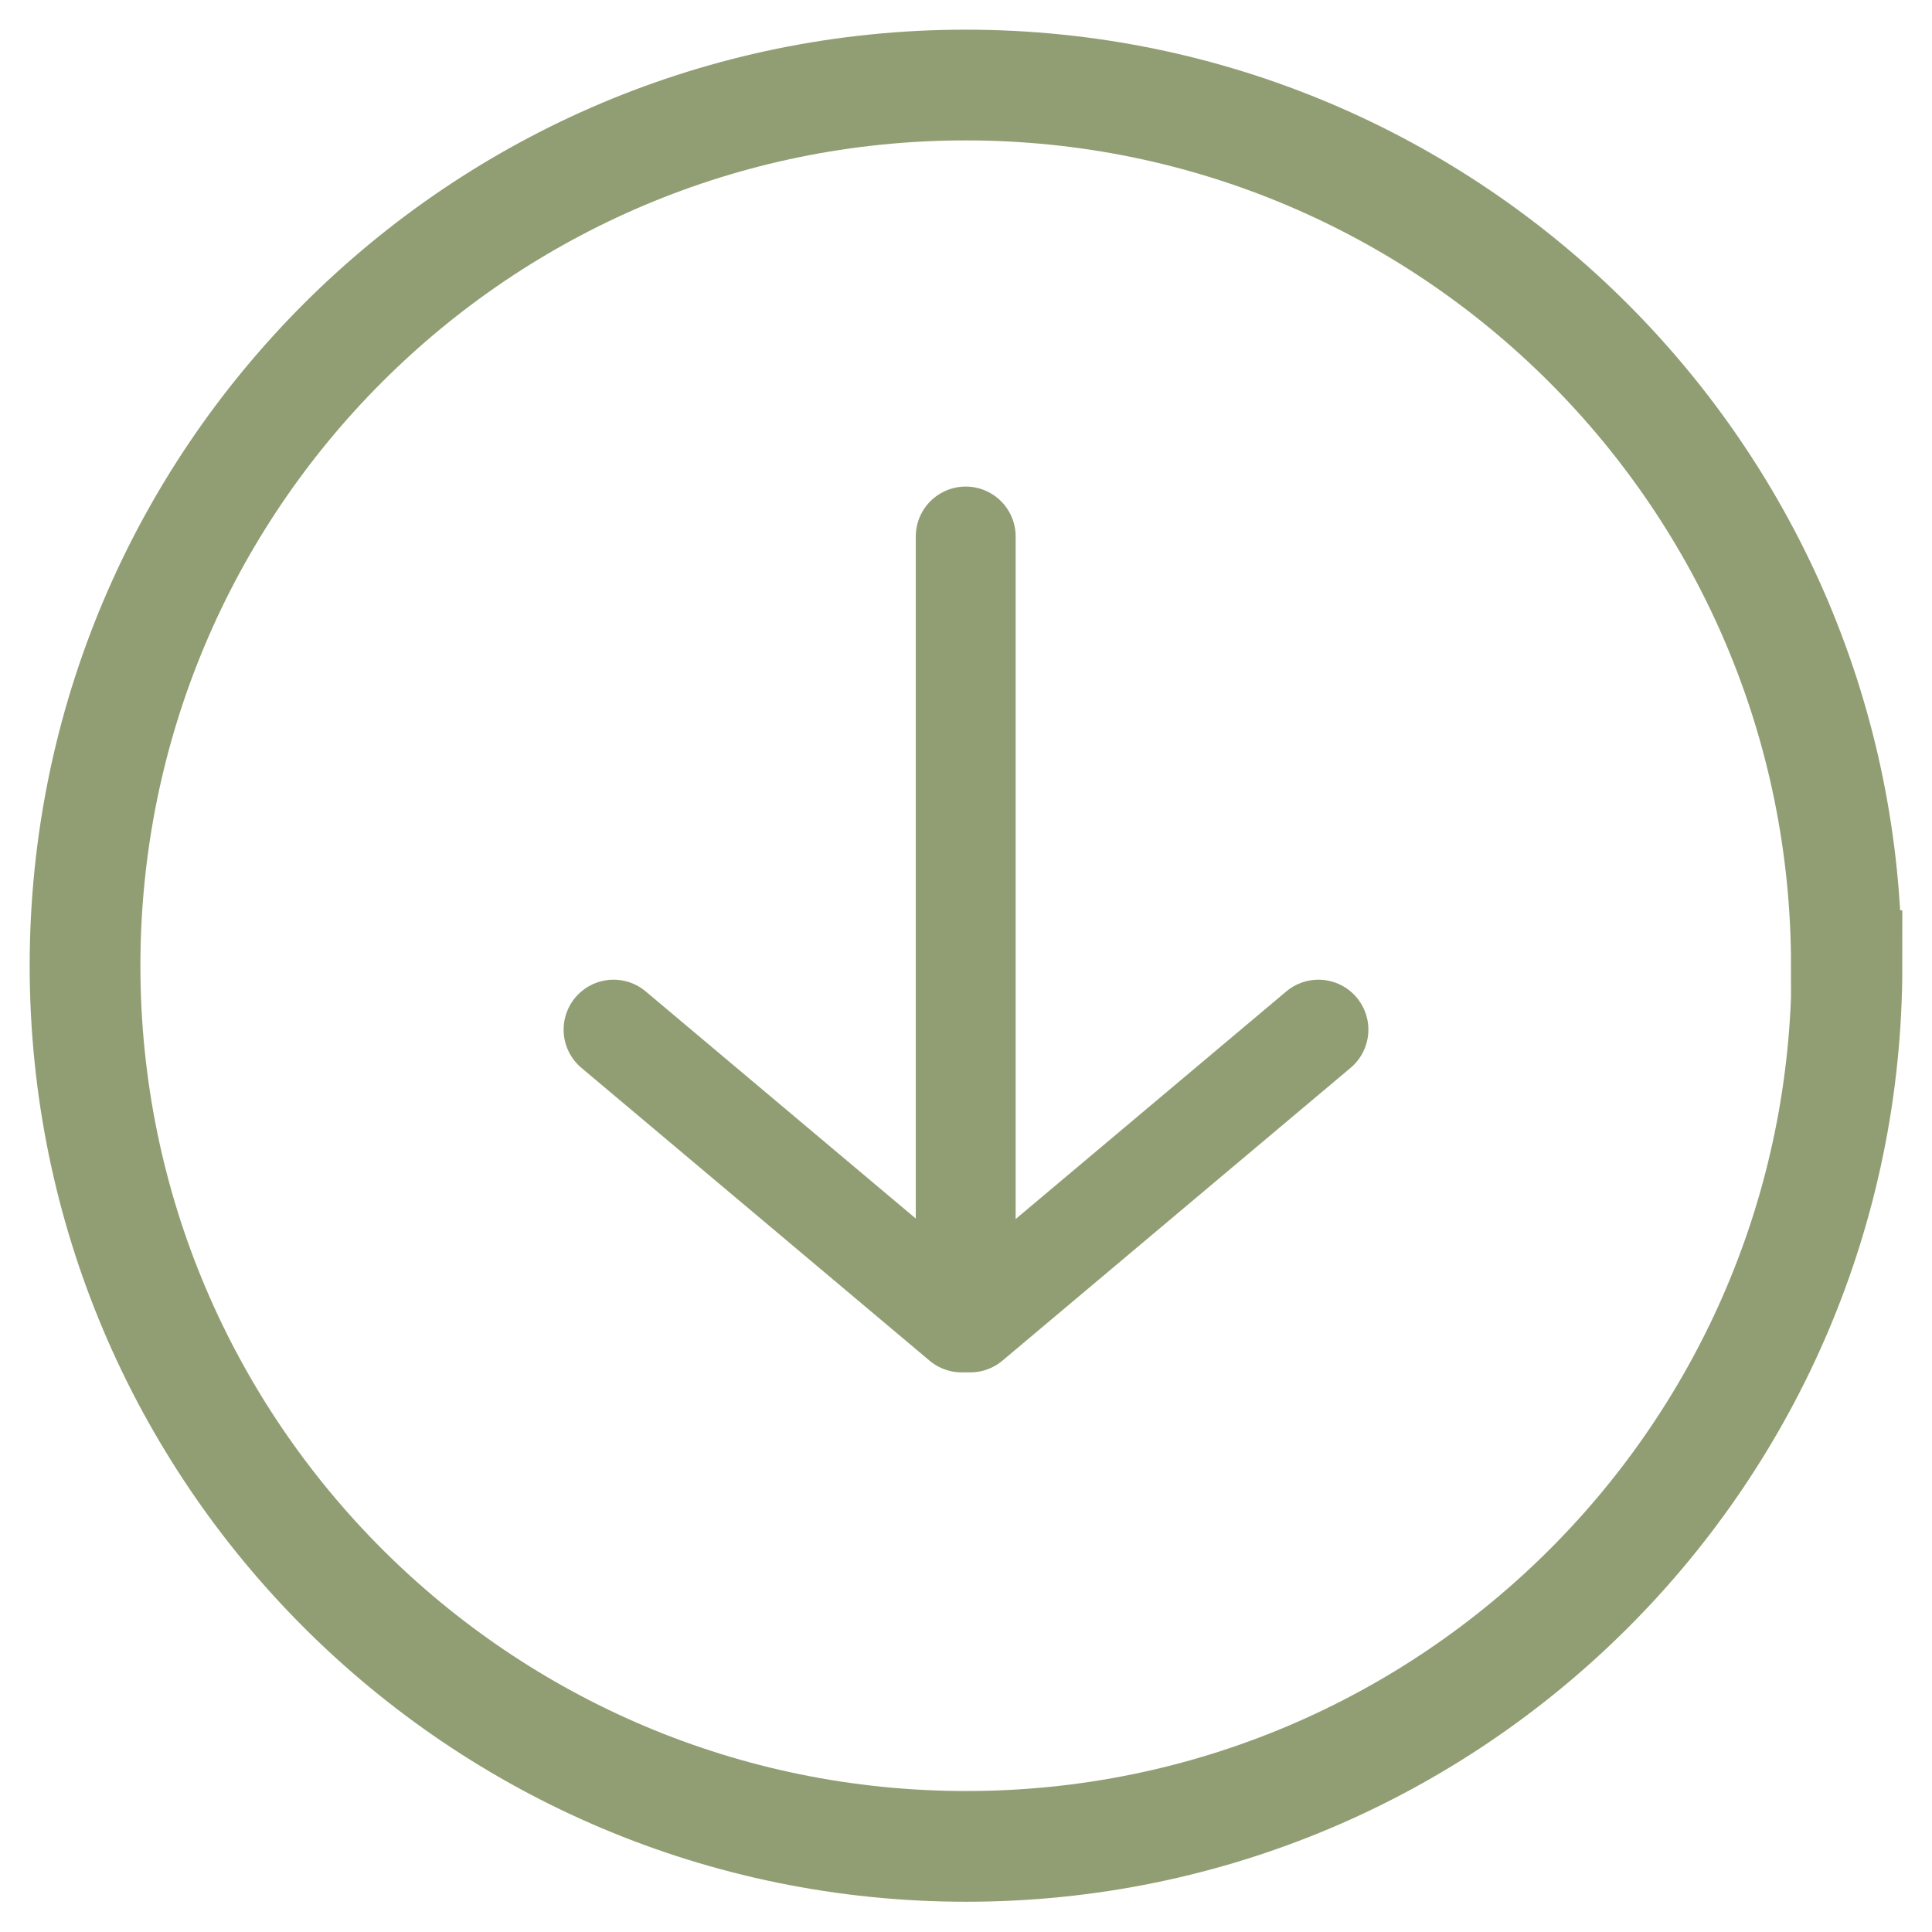 <svg xmlns="http://www.w3.org/2000/svg" xmlns:xlink="http://www.w3.org/1999/xlink" id="Capa_2" viewBox="0 0 33.85 33.85"><defs><style>.cls-1{stroke-linecap:round;stroke-linejoin:round;stroke-width:1.75px;}.cls-1,.cls-2{stroke:#919e73;}.cls-1,.cls-2,.cls-3{fill:none;}.cls-2{stroke-width:1.94px;}.cls-4{clip-path:url(#clippath);}</style><clipPath id="clippath"><rect class="cls-3" width="33.85" height="33.85"></rect></clipPath></defs><g id="Capa_1-2"><g><g class="cls-4"><path class="cls-2" d="M32.36,16.92c0,8.52-6.91,15.43-15.43,15.43S1.49,25.45,1.49,16.92,8.4,1.49,16.92,1.49s15.43,6.91,15.43,15.43Z"></path></g><line class="cls-1" x1="16.92" y1="9.4" x2="16.92" y2="21.71"></line><line class="cls-1" x1="10.75" y1="18.04" x2="16.85" y2="23.17"></line><line class="cls-1" x1="23.1" y1="18.04" x2="17" y2="23.17"></line></g></g></svg>